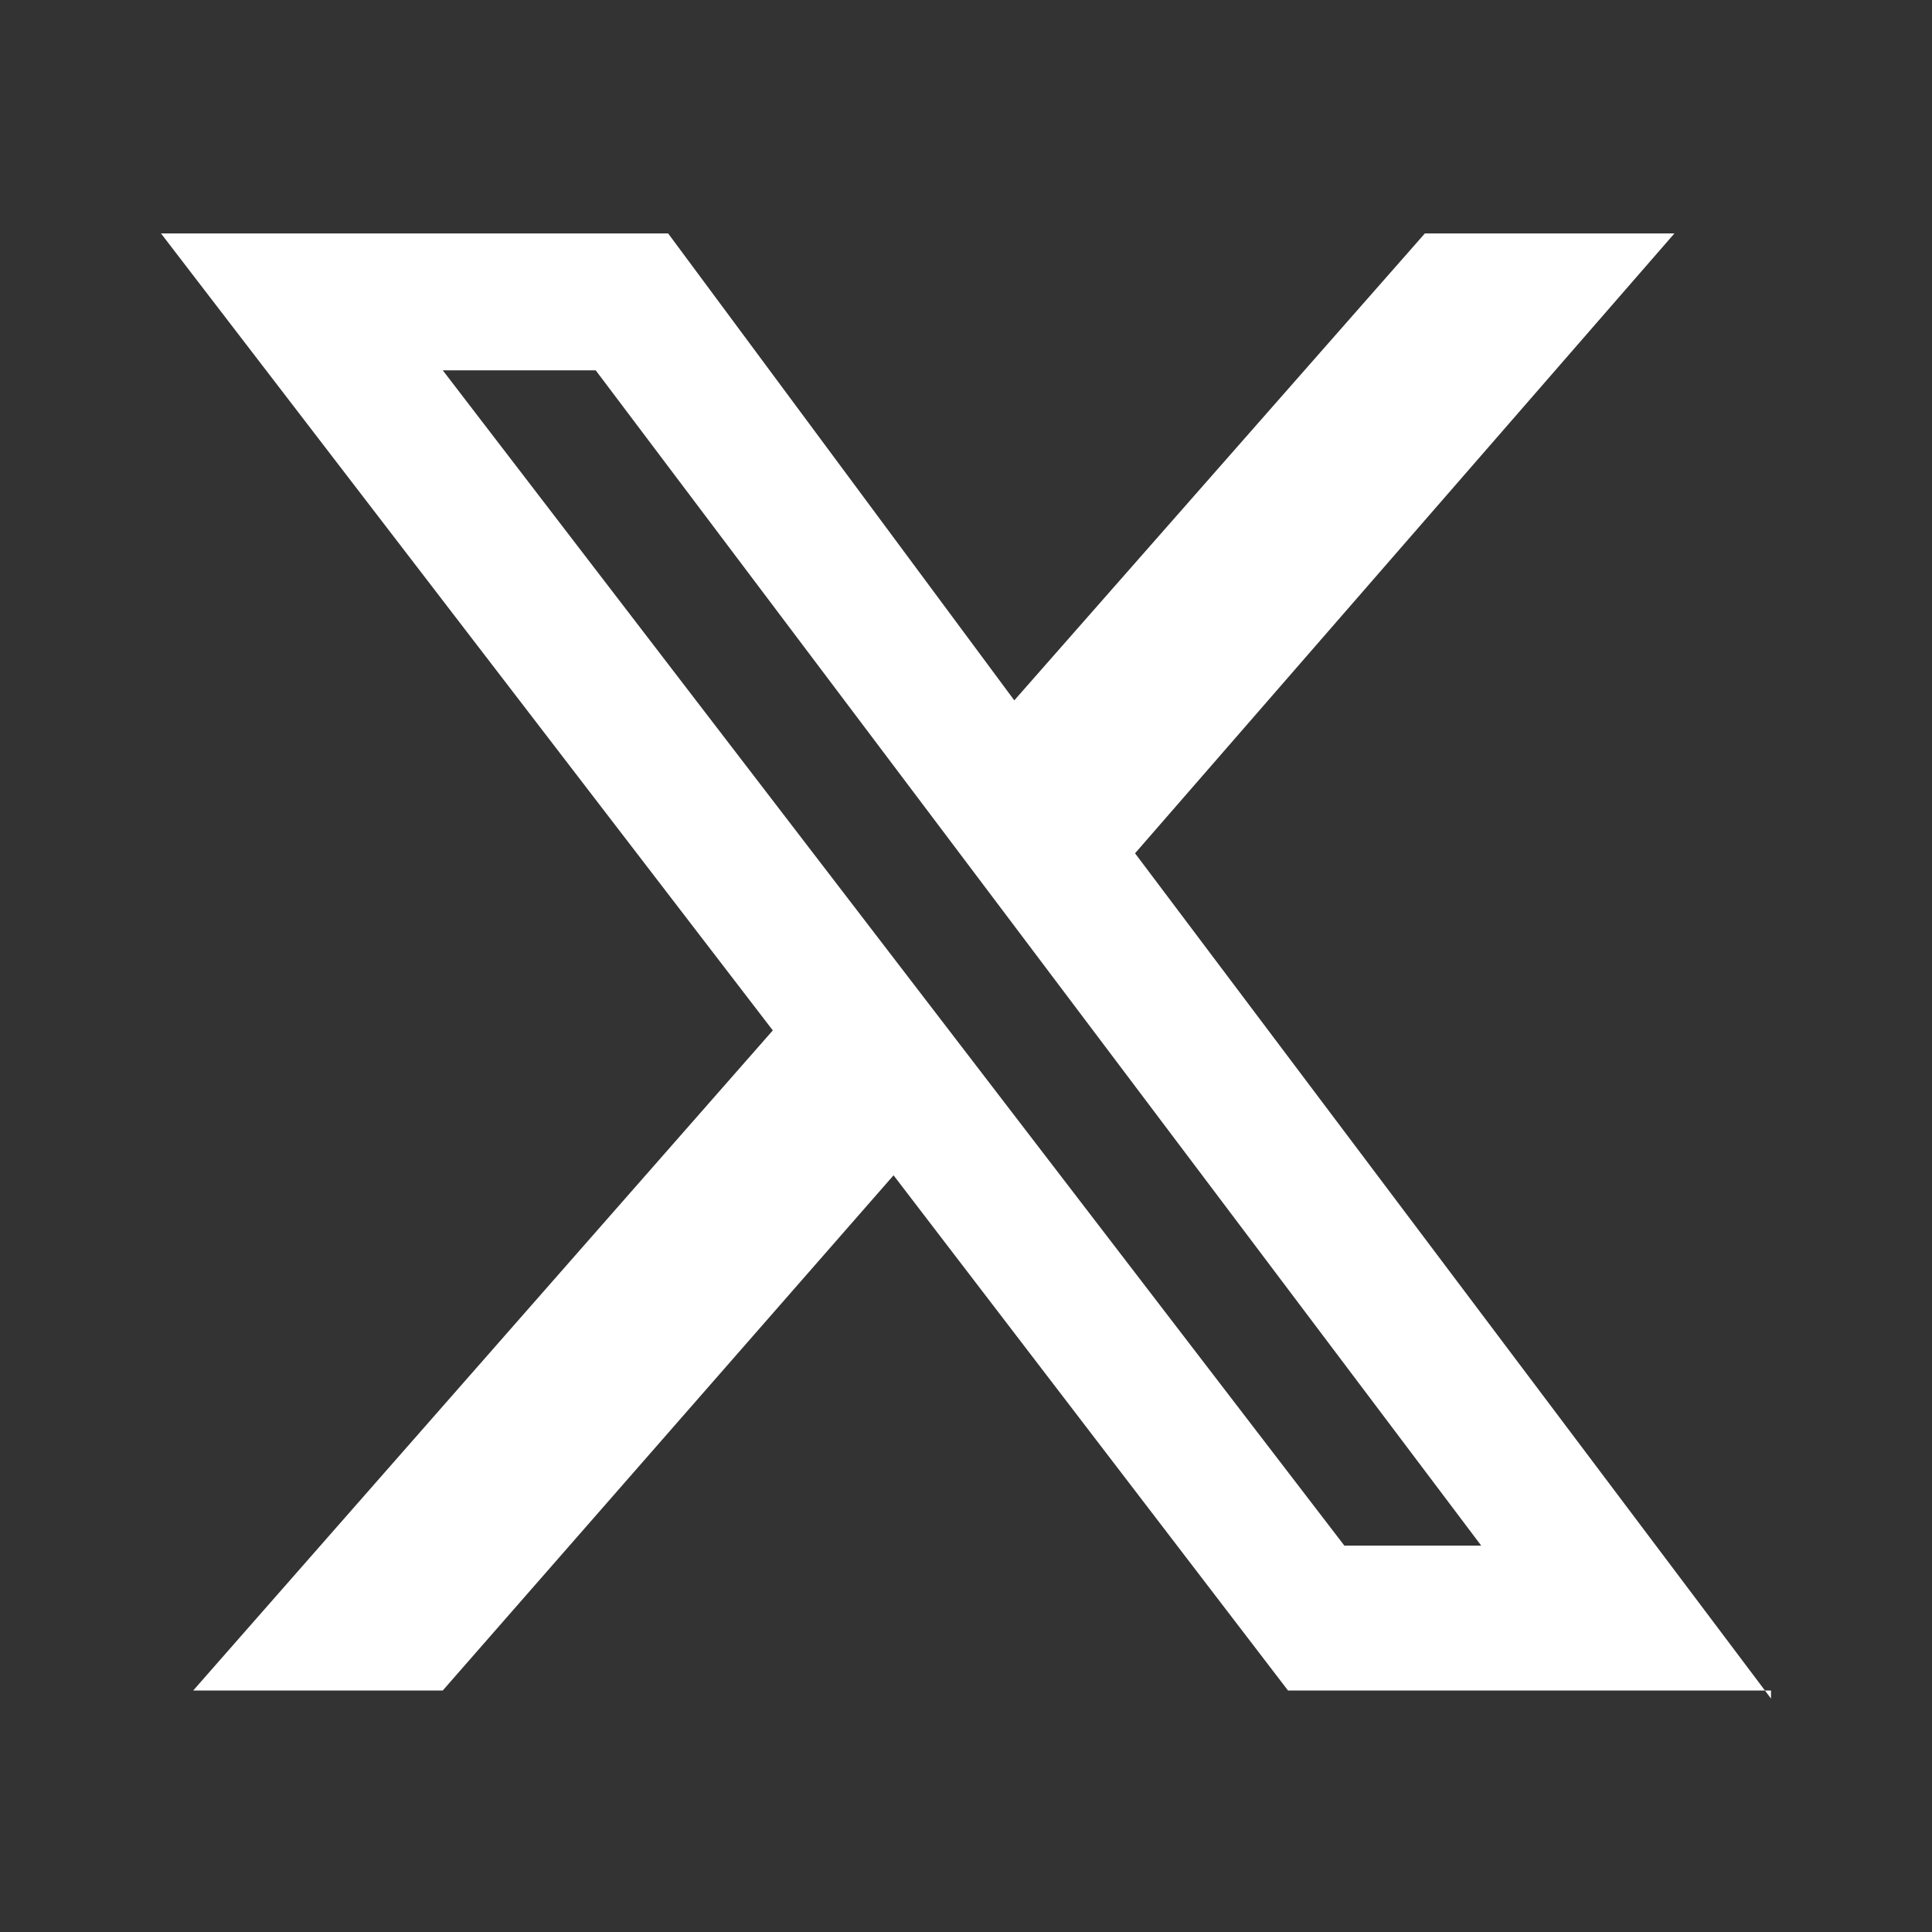 <?xml version="1.0" encoding="utf-8"?>
<!-- Generator: Adobe Illustrator 27.8.1, SVG Export Plug-In . SVG Version: 6.00 Build 0)  -->
<svg version="1.1" id="Layer_1" xmlns="http://www.w3.org/2000/svg" xmlns:xlink="http://www.w3.org/1999/xlink" x="0px" y="0px"
	 viewBox="0 0 24 24" style="enable-background:new 0 0 24 24;" xml:space="preserve">
<rect x="0" y="0" width="24" height="24" fill="#333333" stroke="none"/>
<style type="text/css">
	.st0{fill:#FFFFFF;}
</style>
<path class="st0" d="M22,21.1l-7.9-10.5l6.7-7.7h-3.1l-5.1,5.8L8.3,2.9H2l7.6,9.9L2.4,21h3.1l5.6-6.4L16,21h6V21.1z M7.4,4.6
	l11,14.6h-1.7L5.5,4.6H7.4z"/>
</svg>
